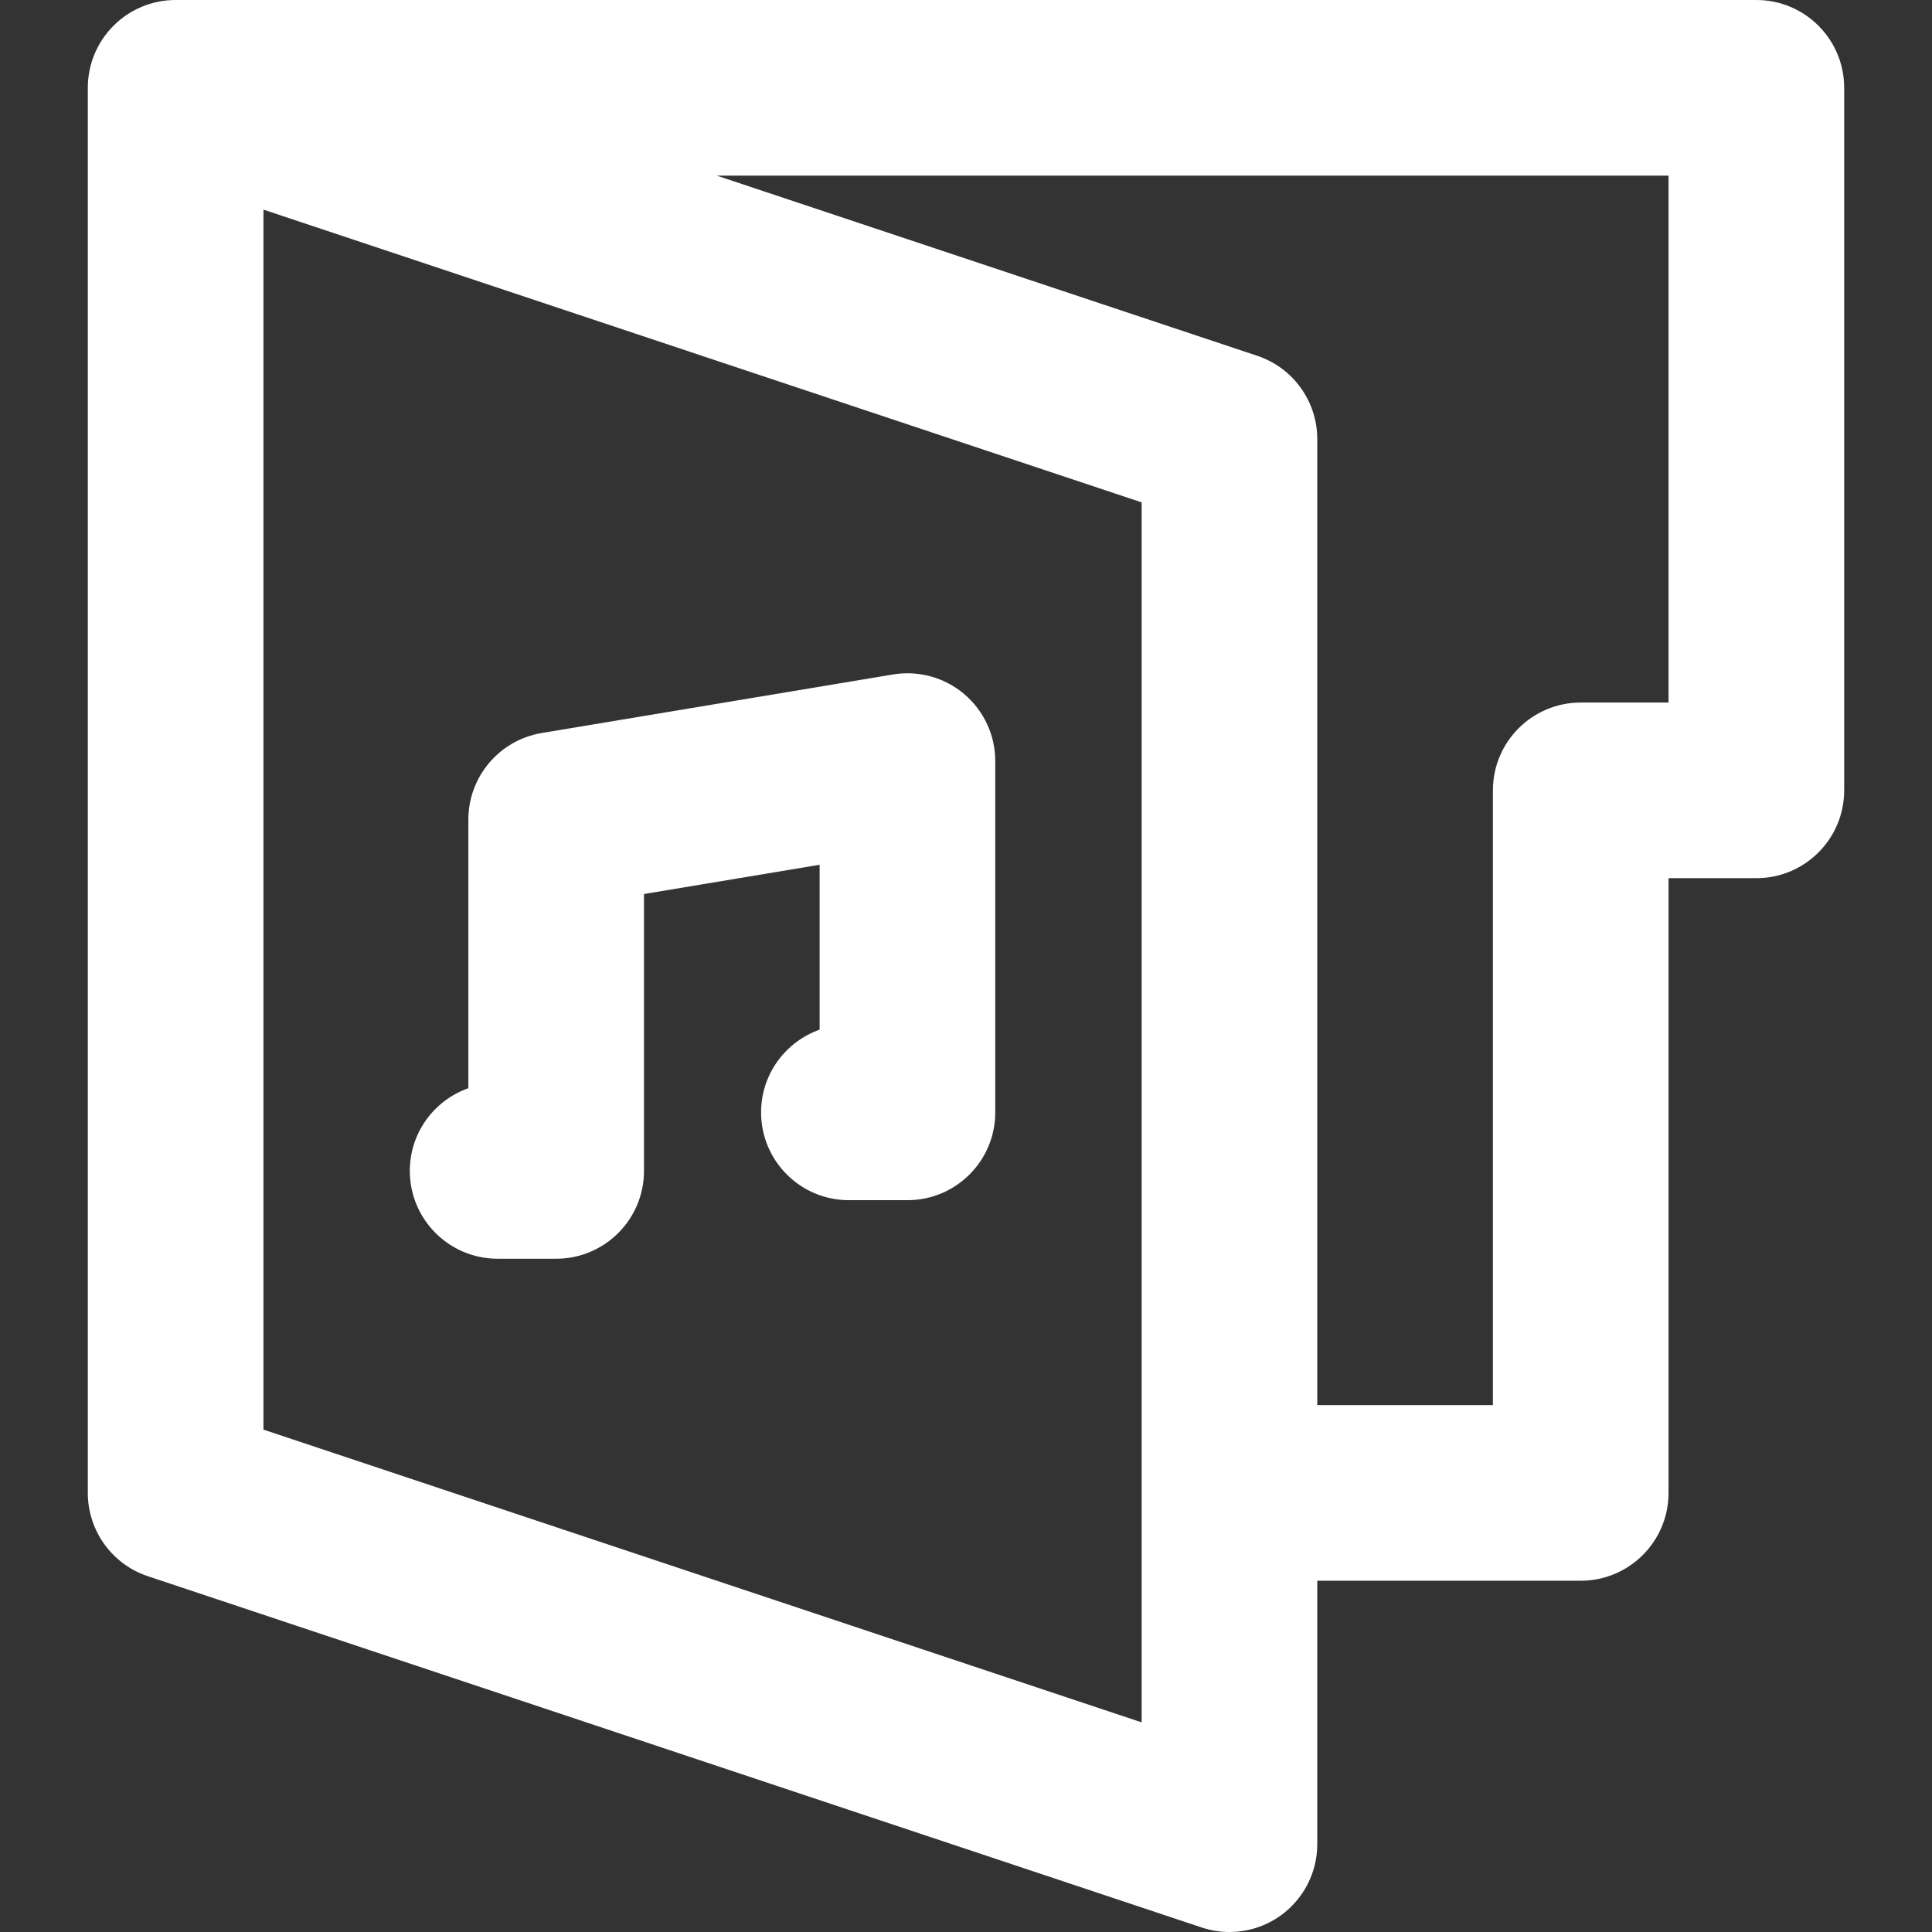 <?xml version="1.0" encoding="iso-8859-1"?>
<!-- Uploaded to: SVG Repo, www.svgrepo.com, Generator: SVG Repo Mixer Tools -->
<svg fill="#ffffff" height="1000px" width="1000px" version="1.1" id="Capa_1" xmlns="http://www.w3.org/2000/svg" xmlns:xlink="http://www.w3.org/1999/xlink" 
	 viewBox="0 0 512.001 512.001" xml:space="preserve">
<rect x="0" y="0" width="512.001" height="512.001" fill="#333333" stroke="none"/>
<g>
	<g>
		<path d="M465.455,0H46.545C33.693,0,23.273,10.42,23.273,23.273v372.364c0,10.017,6.411,18.911,15.914,22.078l279.273,93.091
			c2.403,0.802,4.887,1.195,7.357,1.195c4.824,0,9.598-1.5,13.608-4.392c6.07-4.374,9.666-11.401,9.666-18.88v-69.818h69.818
			c12.853,0,23.273-10.42,23.273-23.273V232.727h23.273c12.853,0,23.273-10.42,23.273-23.273V23.273
			C488.727,10.42,478.307,0,465.455,0z M302.545,456.439L69.818,378.863V55.561l232.727,77.577V456.439z M442.182,186.182h-23.273
			c-12.853,0-23.273,10.42-23.273,23.273v162.909h-46.545v-256c0-10.017-6.411-18.91-15.914-22.078L189.96,46.545h252.222V186.182z"
			/>
	</g>
</g>
<g>
	<g>
		<path d="M255.528,183.94c-5.221-4.423-12.122-6.322-18.87-5.199l-93.091,15.515c-11.221,1.87-19.447,11.579-19.447,22.956v71.171
			c-9.033,3.198-15.515,11.792-15.515,21.92c0,12.853,10.42,23.273,23.273,23.273h15.515c12.853,0,23.273-10.42,23.273-23.273
			v-73.376l46.545-7.758v43.698c-9.033,3.198-15.515,11.792-15.515,21.92c0,12.853,10.42,23.273,23.273,23.273h15.515
			c12.853,0,23.273-10.42,23.273-23.273v-93.091C263.758,194.856,260.748,188.362,255.528,183.94z"/>
	</g>
</g>
</svg>